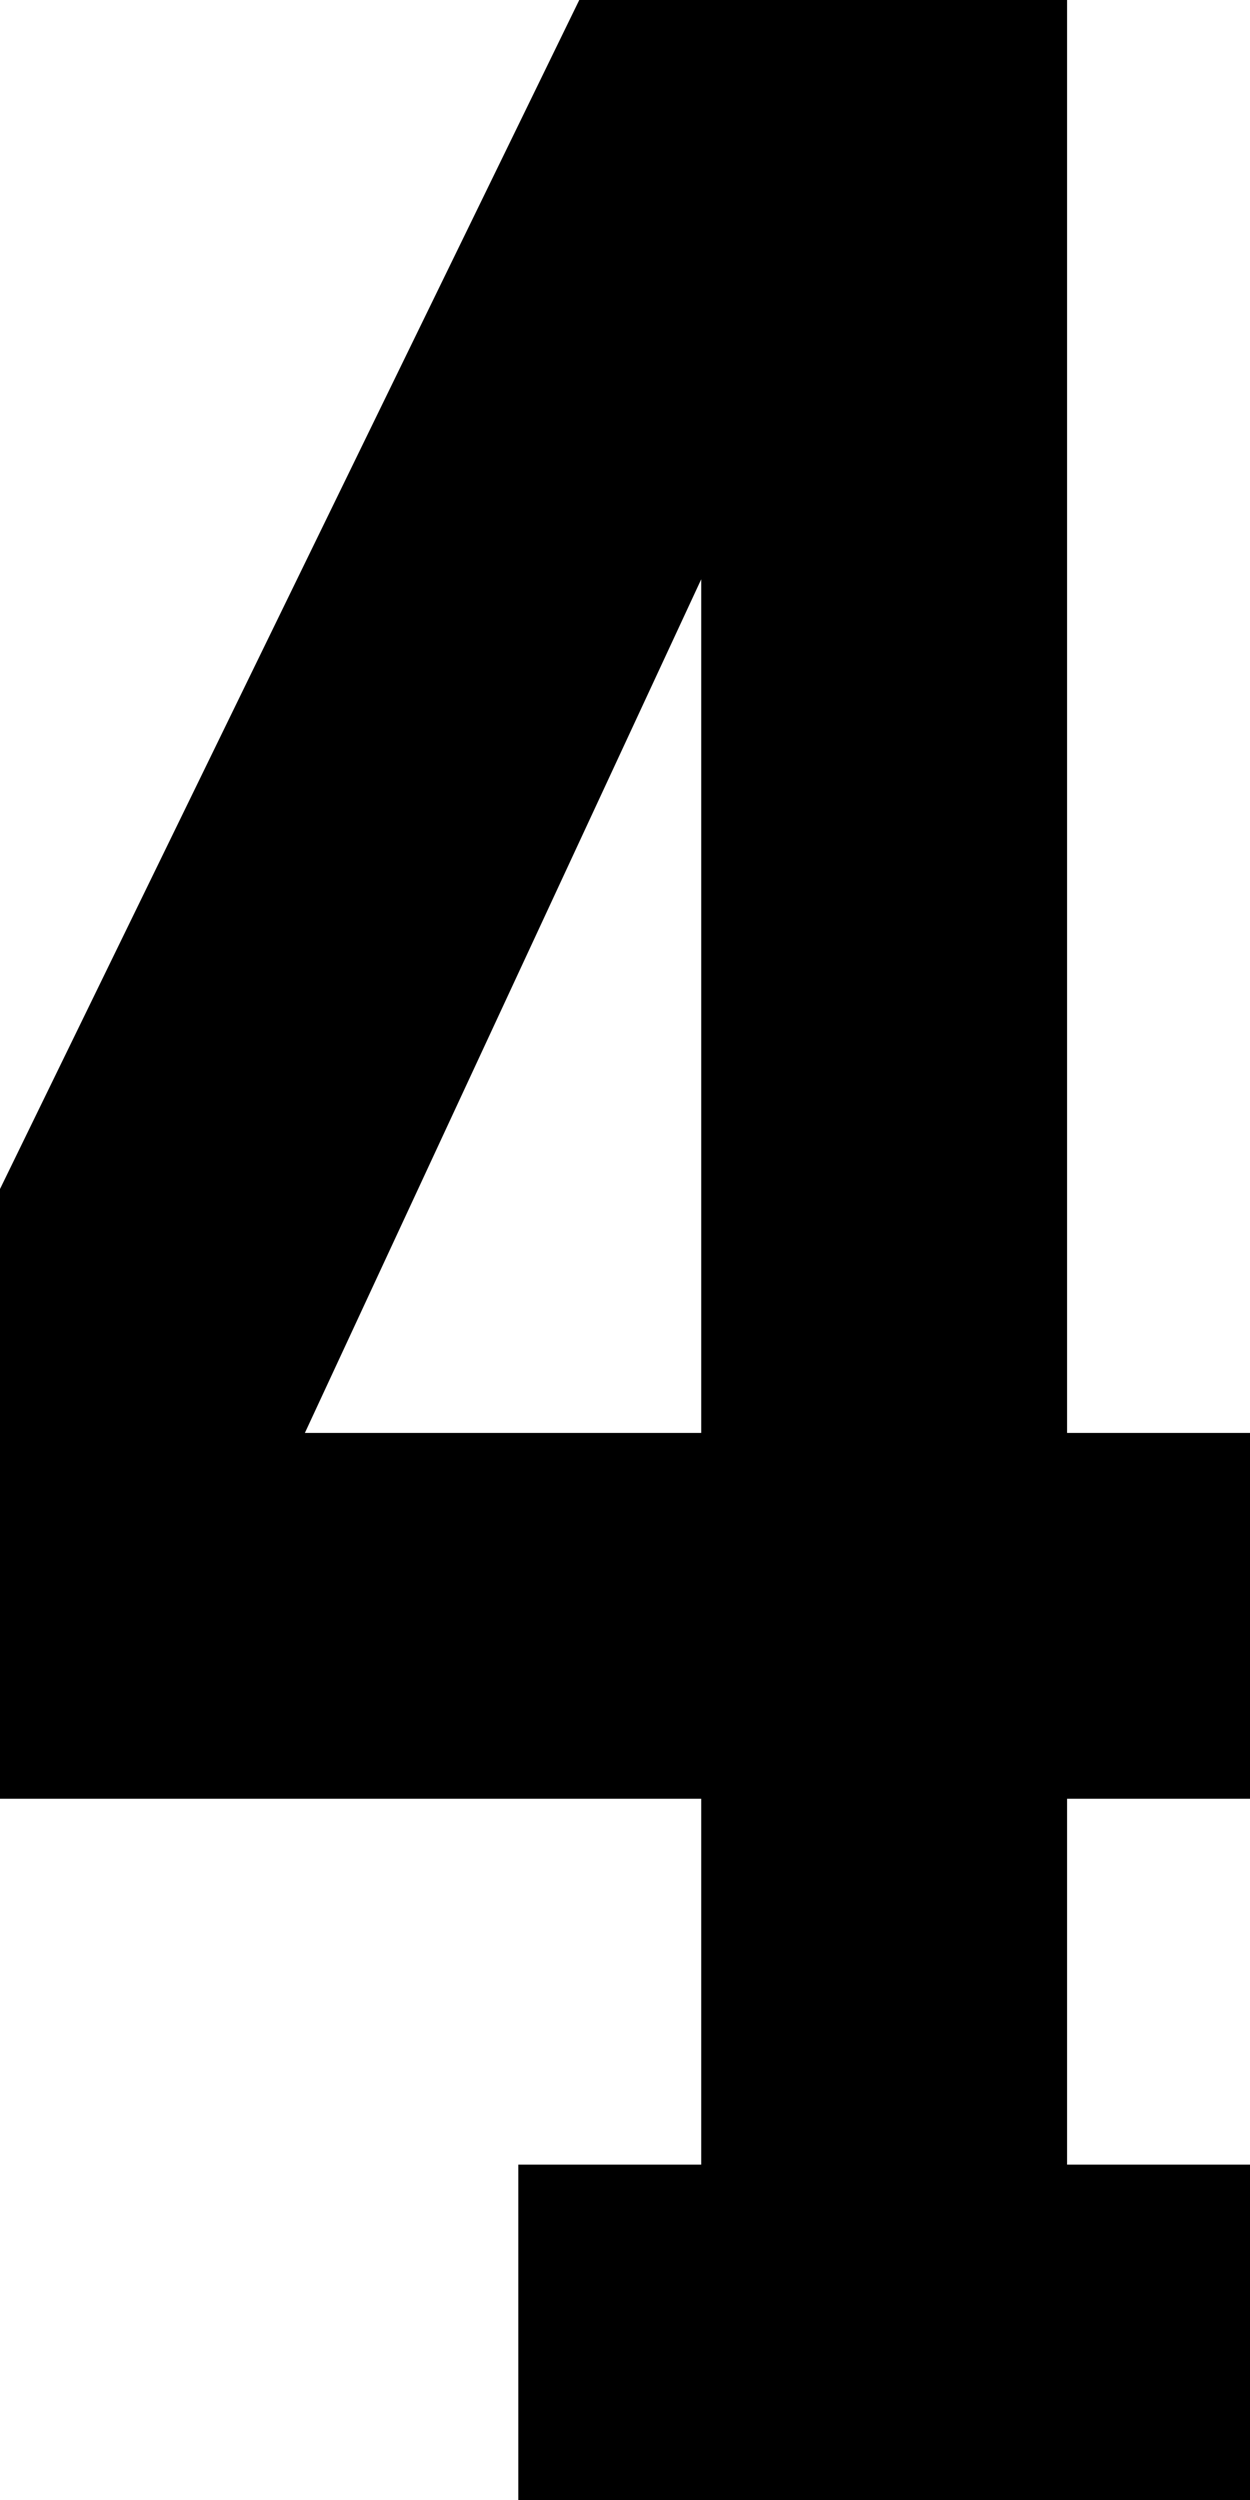 <svg xmlns="http://www.w3.org/2000/svg" width="41" height="82" version="1.2"><path fill-rule="evenodd" d="M0 39 19 0h16v47h6v12h-6v12h6v11H17V71h6V59H0V39m10 8 13-28v28H10" font-family="'Sans Serif'" font-size="12.5" font-weight="400"/></svg>
